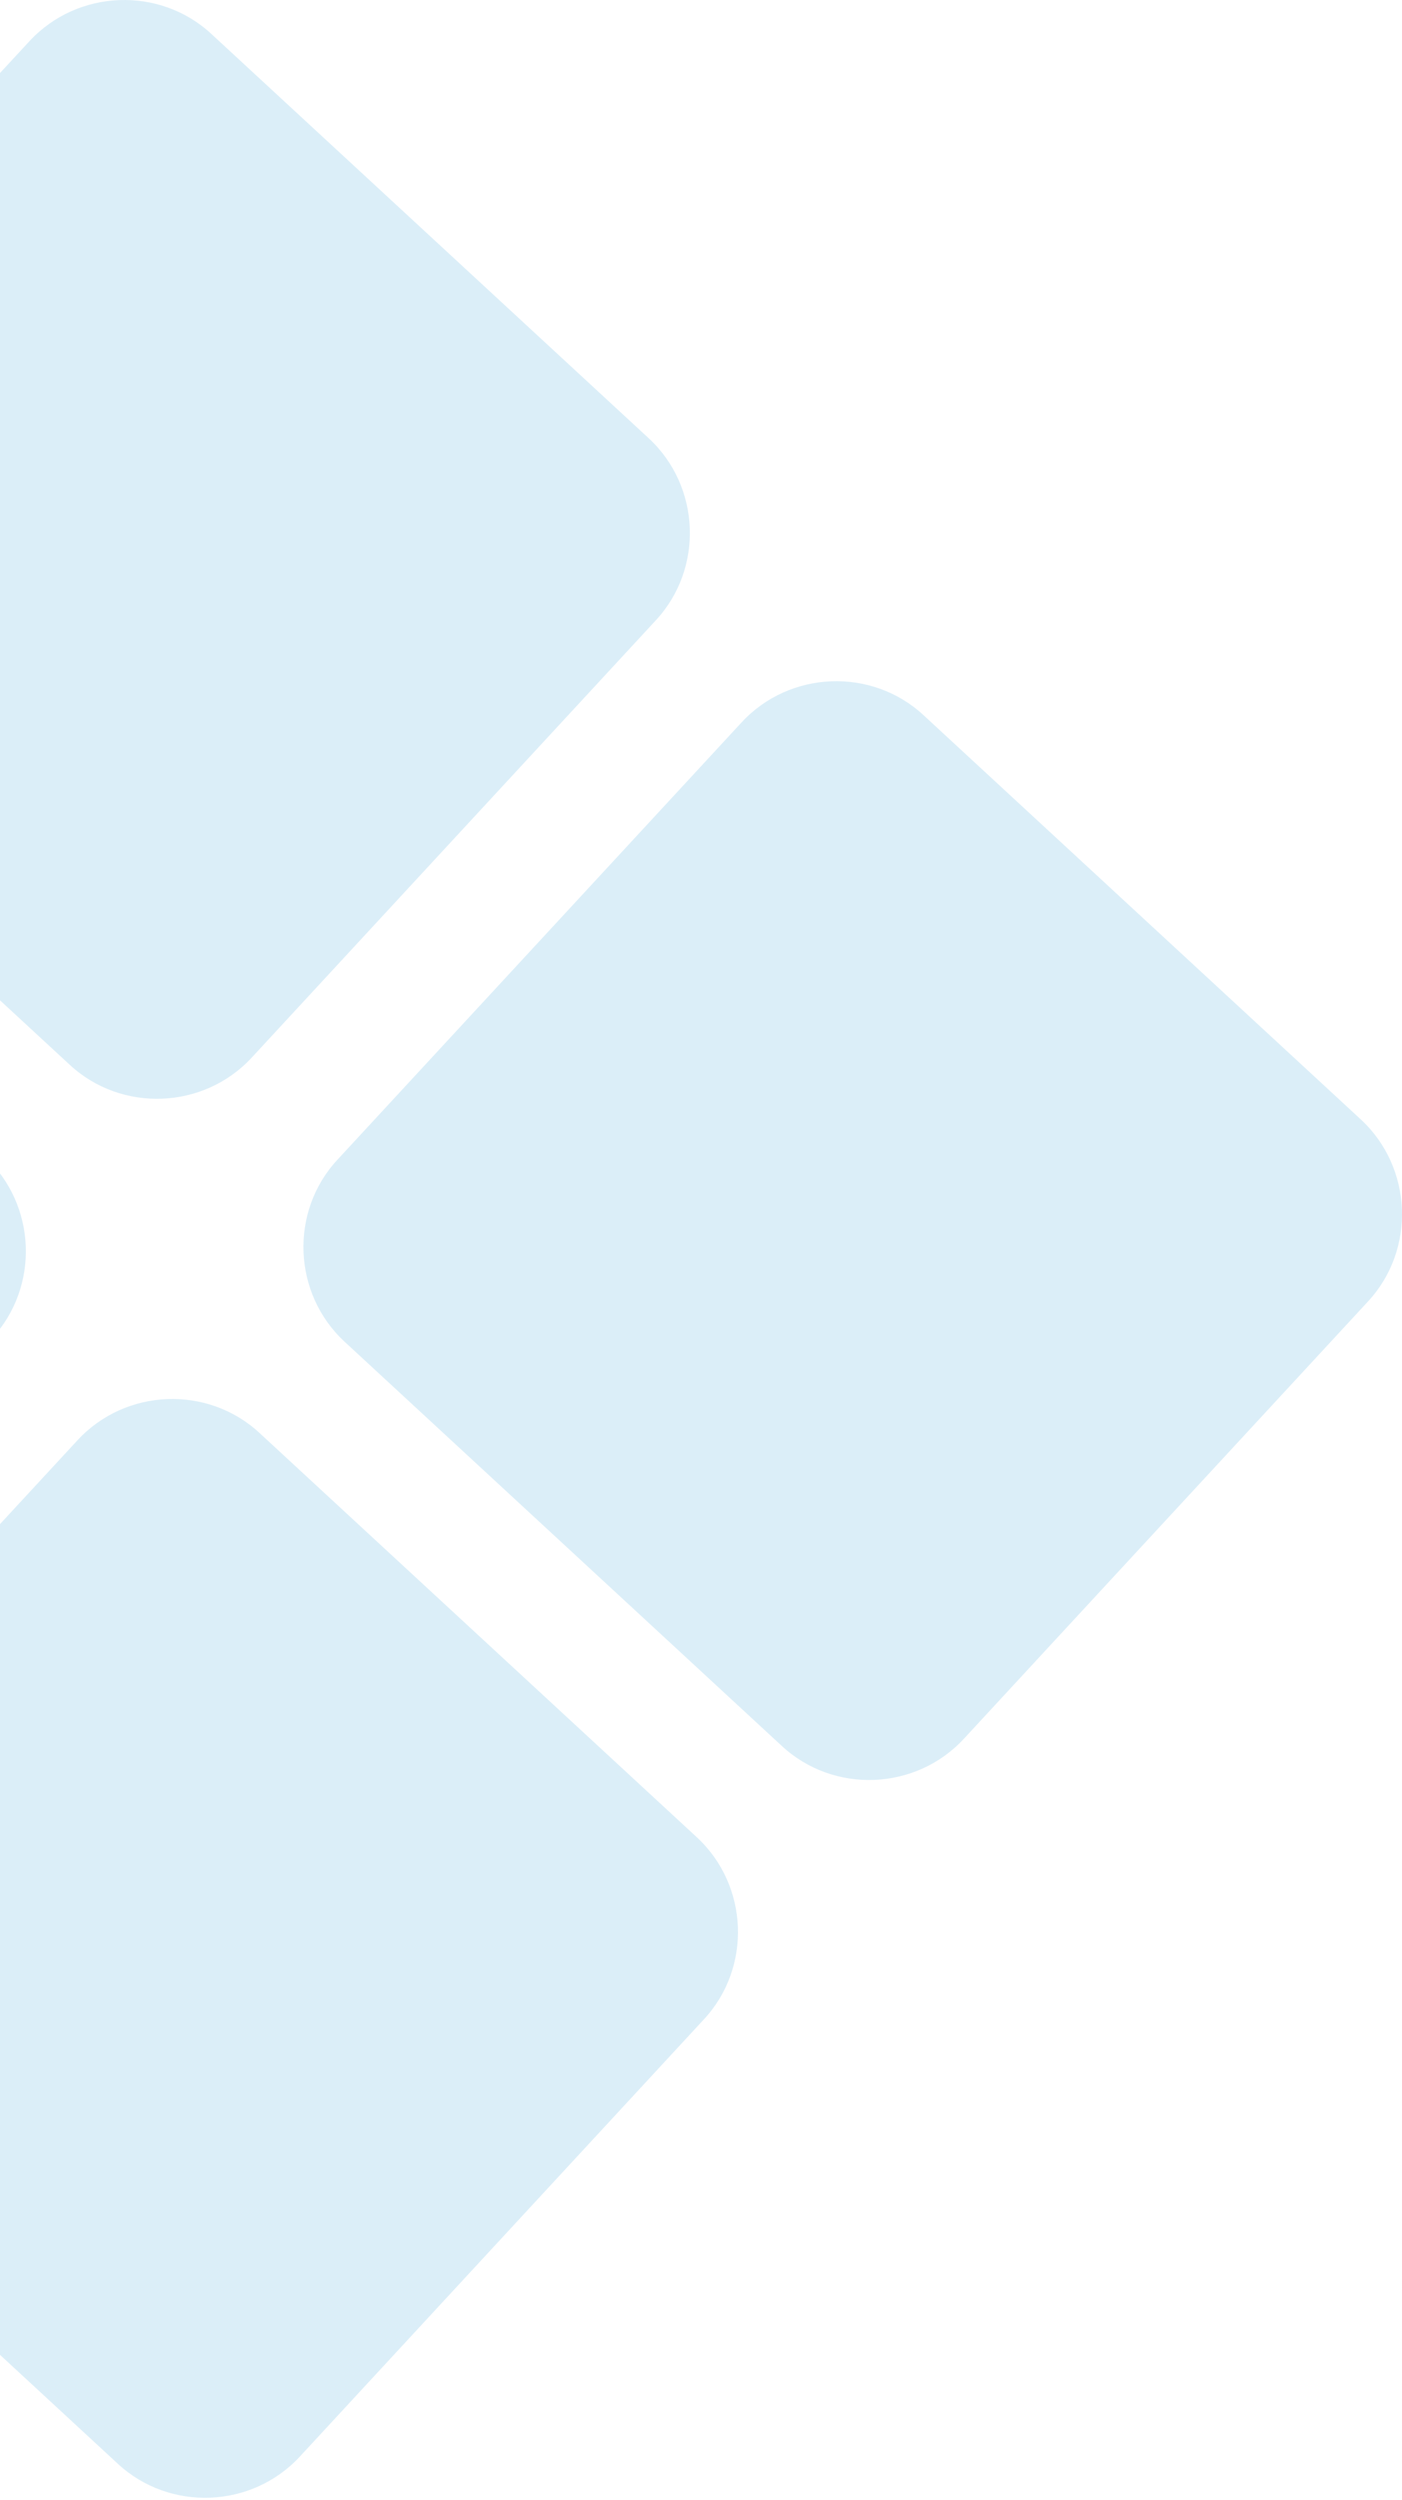 <?xml version="1.0" encoding="UTF-8"?>
<svg xmlns="http://www.w3.org/2000/svg" width="281" height="501" viewBox="0 0 281 501" fill="none">
  <path fill-rule="evenodd" clip-rule="evenodd" d="M-208.181 239.813L-127.151 152.148C-117.525 141.774 -101.076 141.12 -90.702 150.746L-3.037 231.776C7.337 241.402 7.991 257.851 -1.635 268.225L-82.665 355.89C-92.291 366.264 -108.74 366.918 -119.114 357.292L-206.779 276.262C-217.153 266.636 -217.807 250.187 -208.181 239.813" fill="#138FCF" fill-opacity="0.15"></path>
  <path fill-rule="evenodd" clip-rule="evenodd" d="M-65.453 376.226L15.576 288.561C25.203 278.186 41.652 277.532 52.026 287.159L139.691 368.188C150.065 377.815 150.719 394.263 141.093 404.638L60.063 492.303C50.437 502.677 33.988 503.331 23.614 493.705L-64.051 412.675C-74.425 403.049 -75.08 386.6 -65.453 376.226" fill="#138FCF" fill-opacity="0.15"></path>
  <path fill-rule="evenodd" clip-rule="evenodd" d="M-75.189 95.886L5.934 8.221C15.56 -2.153 32.009 -2.807 42.383 6.819L130.049 87.849C140.423 97.475 141.077 113.924 131.45 124.298L50.421 211.963C40.794 222.337 24.346 222.991 13.972 213.365L-73.694 132.335C-84.068 122.709 -84.722 106.26 -75.096 95.886" fill="#138FCF" fill-opacity="0.15"></path>
  <path fill-rule="evenodd" clip-rule="evenodd" d="M67.635 232.39L148.664 144.725C158.291 134.351 174.74 133.696 185.114 143.323L272.779 224.352C283.153 233.979 283.807 250.428 274.181 260.802L193.151 348.467C183.525 358.841 167.076 359.495 156.702 349.869L69.037 268.839C58.663 259.213 58.008 242.764 67.635 232.39Z" fill="#138FCF" fill-opacity="0.15"></path>
</svg>
